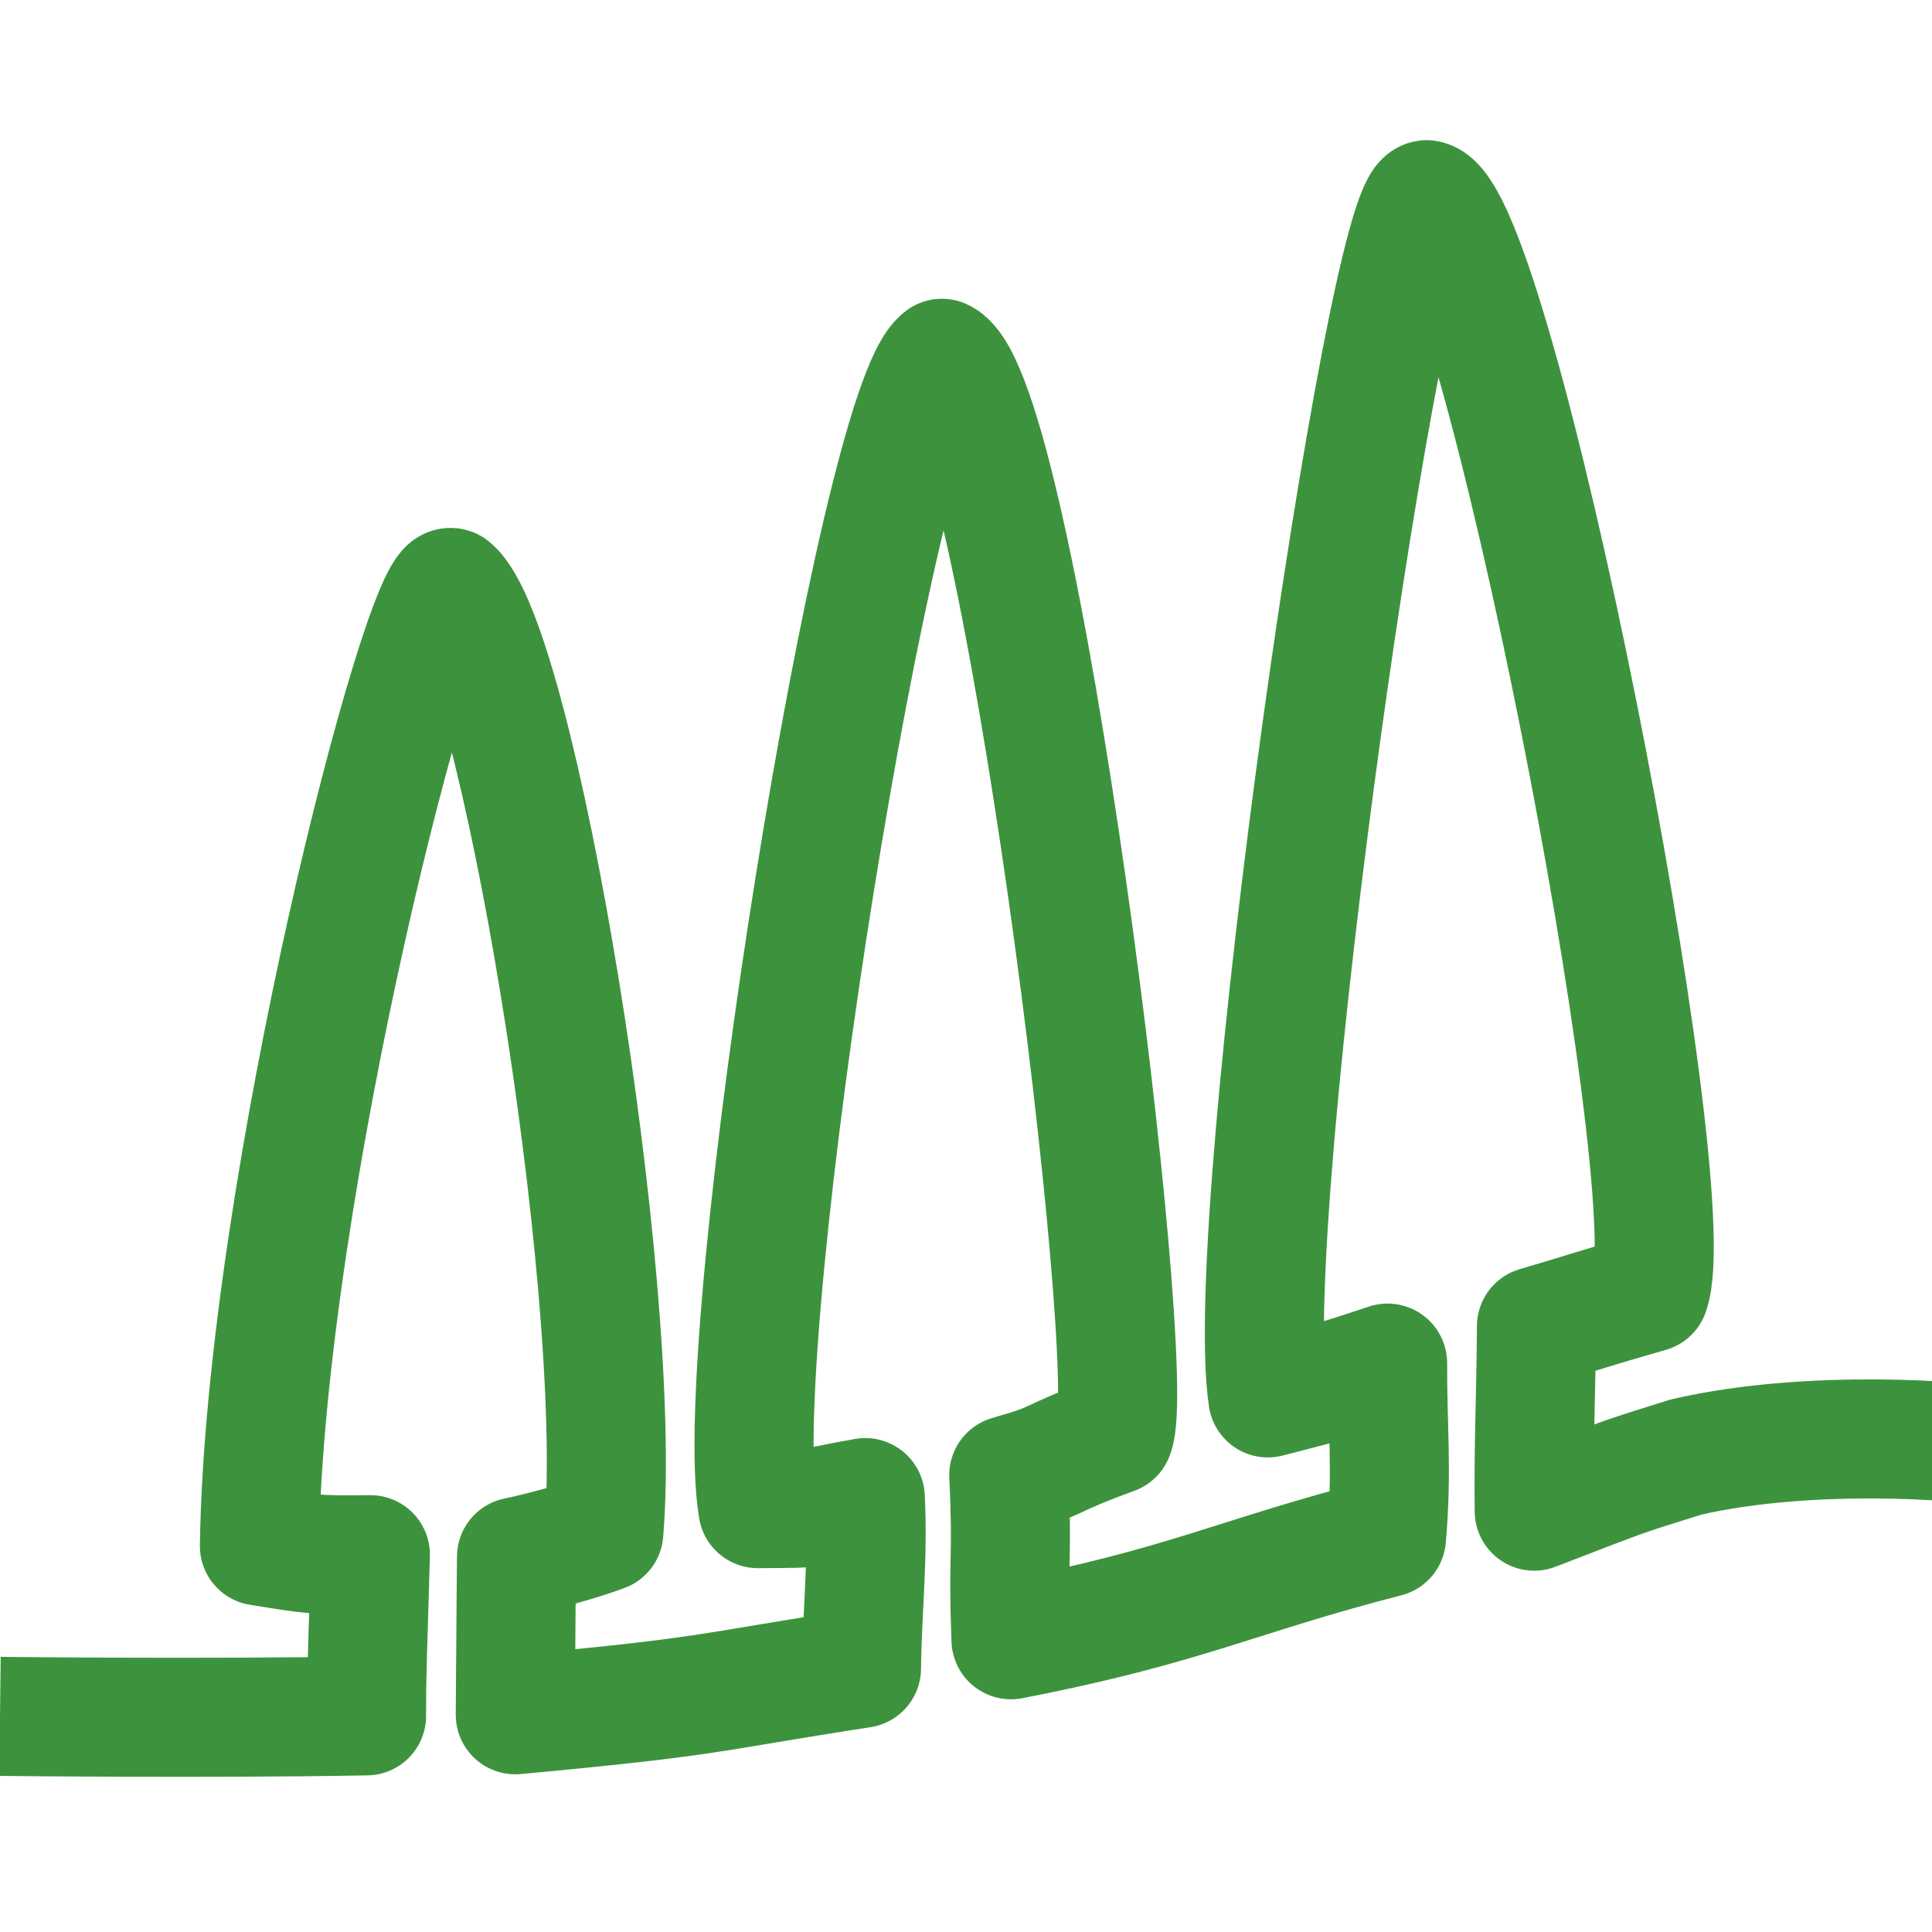 <?xml version="1.0" encoding="UTF-8" standalone="no"?>
<!-- Created with Inkscape (http://www.inkscape.org/) -->

<svg
   width="64"
   height="64"
   id="svg3051"
   version="1.1"
   inkscape:version="1.2.1 (9c6d41e410, 2022-07-14)"
   sodipodi:docname="favicon.svg"
   inkscape:export-filename="/home/jan/ictijn/favicon.png"
   inkscape:export-xdpi="90"
   inkscape:export-ydpi="90"
   xmlns:inkscape="http://www.inkscape.org/namespaces/inkscape"
   xmlns:sodipodi="http://sodipodi.sourceforge.net/DTD/sodipodi-0.dtd"
   xmlns="http://www.w3.org/2000/svg"
   xmlns:svg="http://www.w3.org/2000/svg"
   xmlns:rdf="http://www.w3.org/1999/02/22-rdf-syntax-ns#"
   xmlns:cc="http://creativecommons.org/ns#"
   xmlns:dc="http://purl.org/dc/elements/1.1/">
  <defs
     id="defs3053" />
  <sodipodi:namedview
     id="base"
     pagecolor="#ffffff"
     bordercolor="#666666"
     borderopacity="1.0"
     inkscape:pageopacity="0.0"
     inkscape:pageshadow="2"
     inkscape:zoom="9.984375"
     inkscape:cx="22.384977"
     inkscape:cy="32.050078"
     inkscape:document-units="px"
     inkscape:current-layer="layer1"
     showgrid="false"
     inkscape:snap-page="true"
     inkscape:window-width="1920"
     inkscape:window-height="1217"
     inkscape:window-x="-8"
     inkscape:window-y="-8"
     inkscape:window-maximized="1"
     inkscape:showpageshadow="2"
     inkscape:pagecheckerboard="0"
     inkscape:deskcolor="#d1d1d1" />
  <g
     inkscape:label="Laag 1"
     inkscape:groupmode="layer"
     id="layer1"
     transform="translate(0,-988.362)">
    <path
       style="fill:none;stroke:#3d933d;stroke-width:3.944;stroke-linecap:butt;stroke-linejoin:round;stroke-miterlimit:4;stroke-dasharray:none;stroke-opacity:1"
       d="m -6e-6,1045.219 c 0,0 6.885,0.08 12.143,-0.017 -0.009,-1.334 0.057,-2.709 0.126,-5.339 -1.865,0.017 -1.886,0 -3.676,-0.287 0.175,-11.871 5.436,-32.09 6.353,-31.751 2.18,1.731 5.729,23.166 5.057,31.292 -1.441,0.525 -2.893,0.817 -2.893,0.817 0,0 -0.025,2.647 -0.041,5.232 6.645,-0.616 6.185,-0.723 11.469,-1.538 0.017,-1.848 0.228,-3.627 0.126,-5.656 -1.989,0.346 -1.264,0.357 -3.558,0.365 -0.981,-5.819 3.954,-36.554 6.097,-38.106 2.556,1.134 6.579,33.668 5.696,35.664 -2.442,0.897 -1.64,0.812 -3.482,1.334 0.136,2.921 -0.038,2.525 0.073,5.452 5.793,-1.12 7.441,-2.098 12.439,-3.382 0.195,-2.228 0.03,-3.648 0.037,-5.782 -1.956,0.648 -2.019,0.648 -3.966,1.152 -0.923,-6.097 3.905,-39.557 5.258,-39.692 2.282,0.382 8.62,32.81 7.383,36.205 -2.067,0.591 -1.993,0.603 -3.744,1.115 -0.022,2.802 -0.097,3.708 -0.074,6.124 3.277,-1.266 2.823,-1.098 5.025,-1.791 4.259,-0.986 9.452,-0.477 9.555,-0.415"
       id="path3987-2"
       inkscape:connector-curvature="0"
       sodipodi:nodetypes="cccccccccccccccccccccccc" />
  </g>
</svg>
